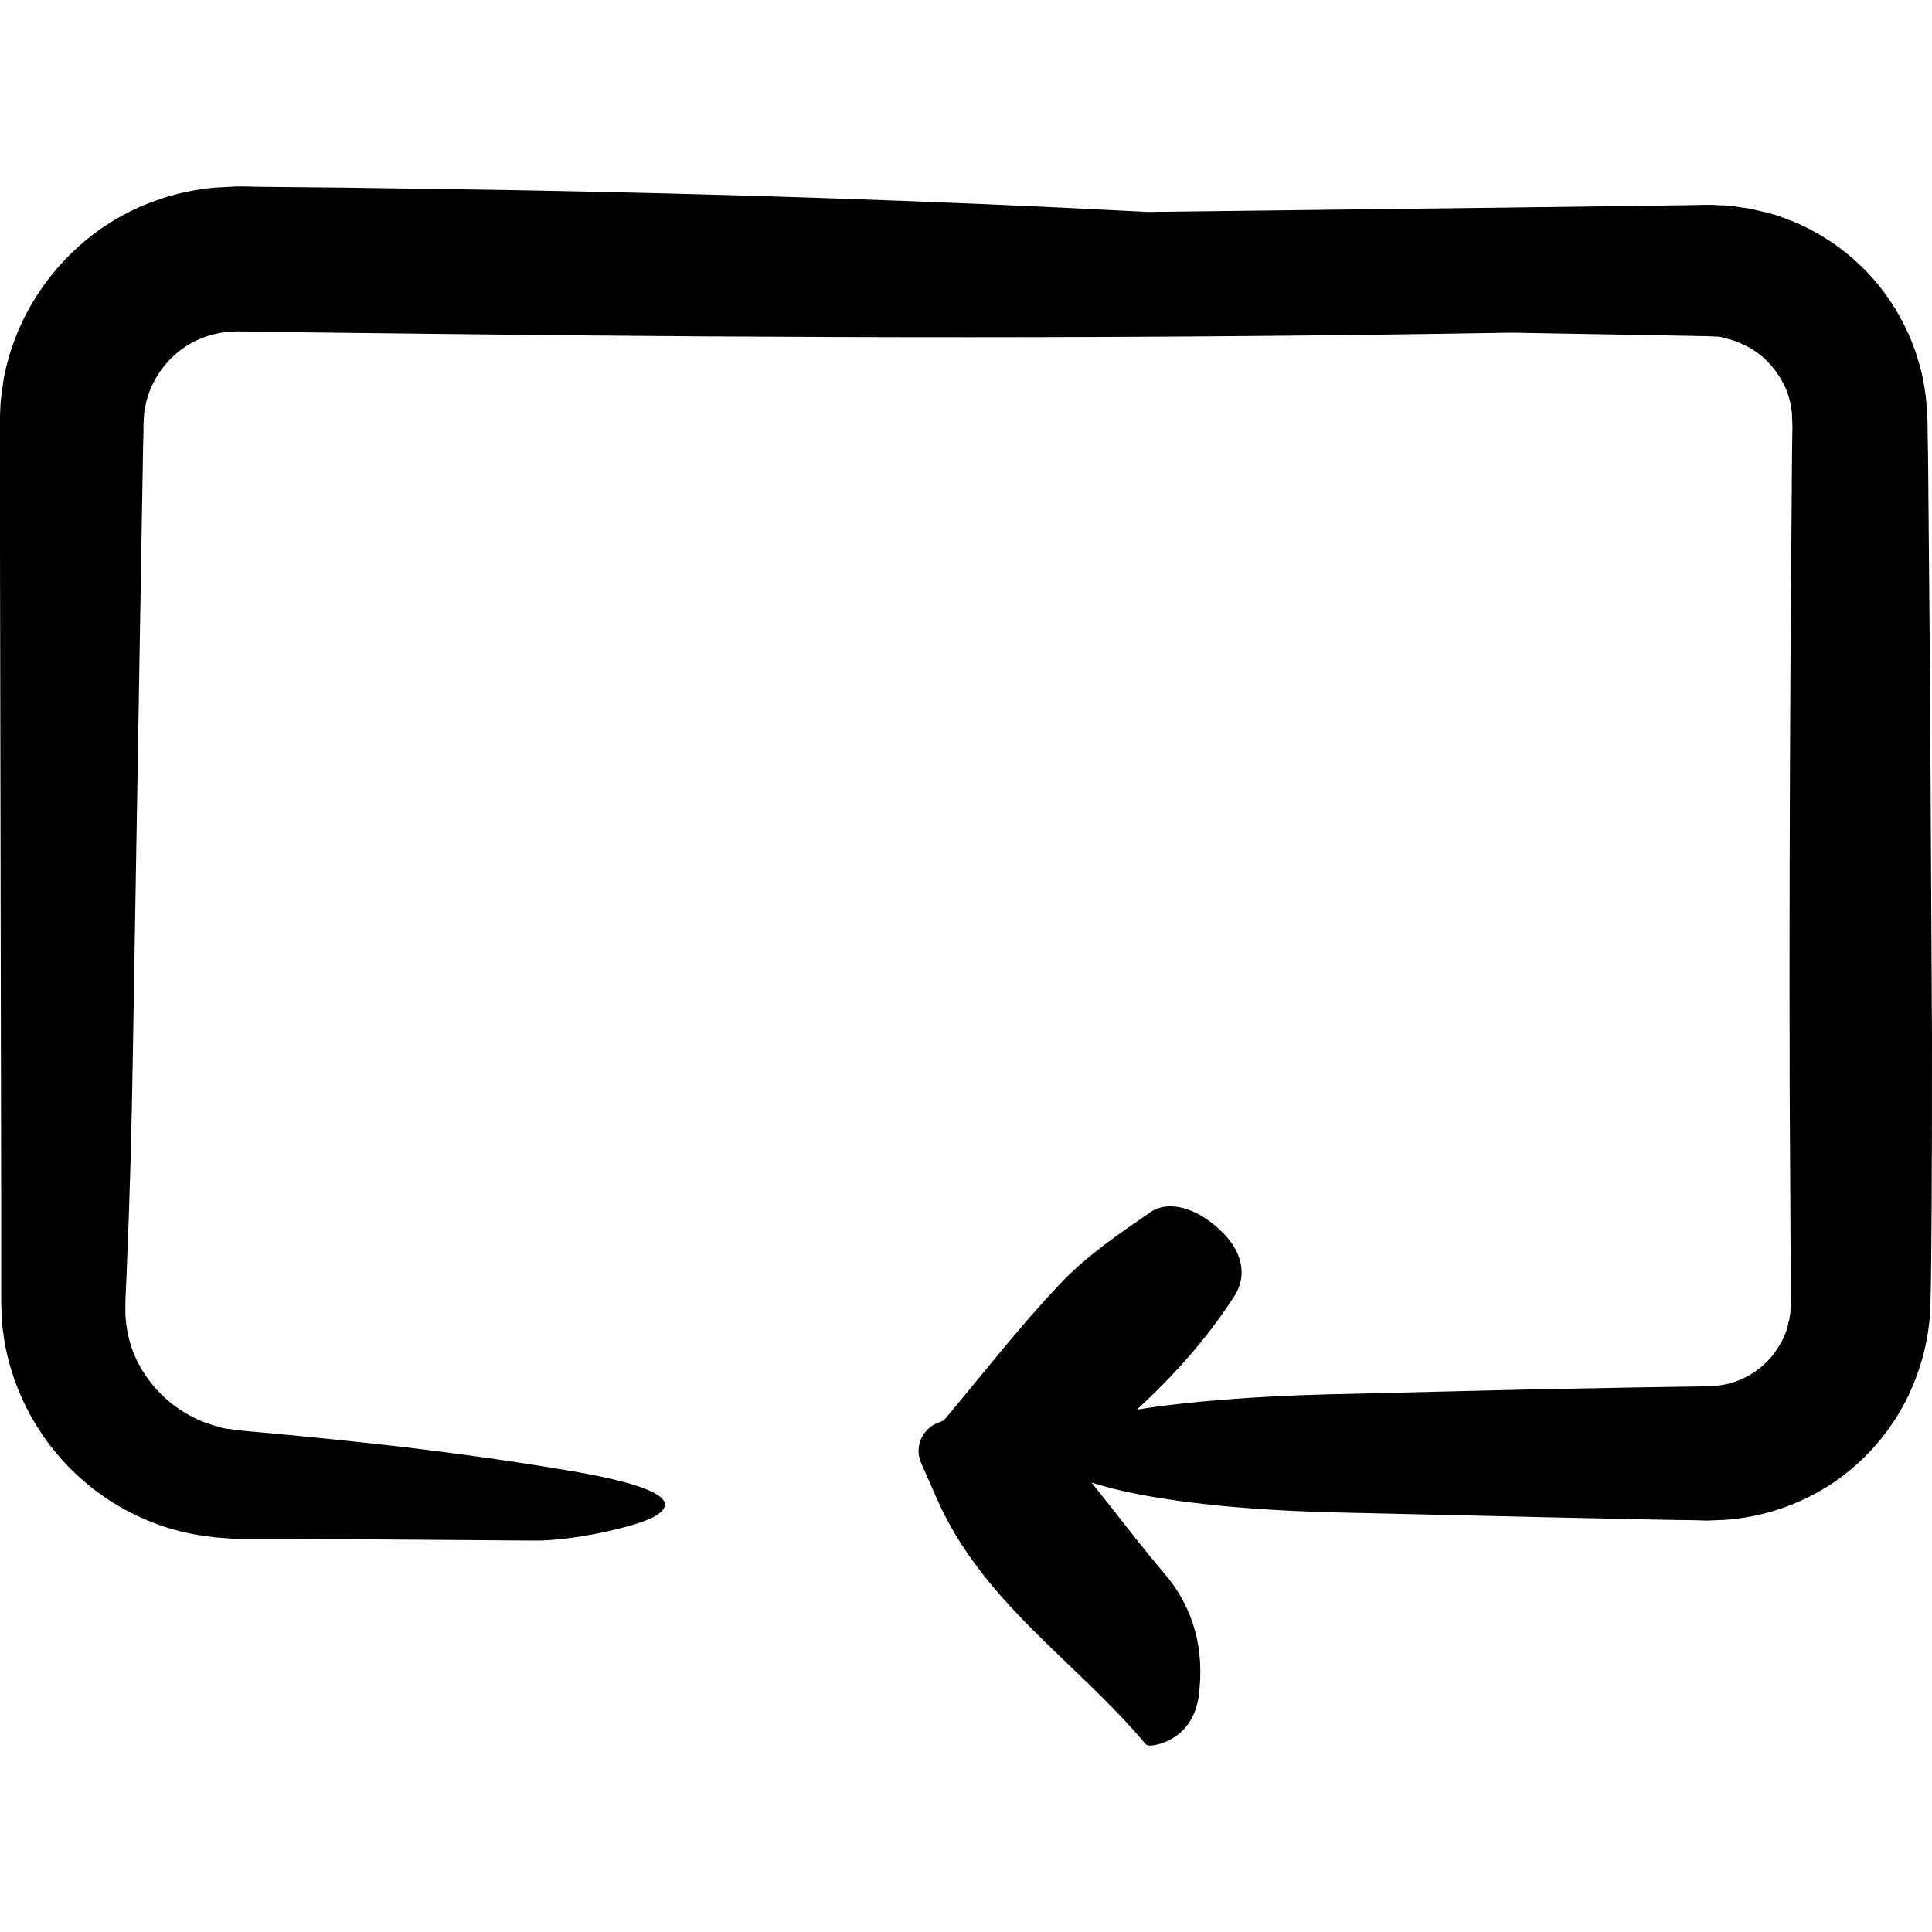 <?xml version="1.0" encoding="iso-8859-1"?>
<!-- Generator: Adobe Illustrator 19.0.0, SVG Export Plug-In . SVG Version: 6.00 Build 0)  -->
<svg version="1.1" id="Capa_1" xmlns="http://www.w3.org/2000/svg" xmlns:xlink="http://www.w3.org/1999/xlink" x="0px" y="0px"
	 viewBox="0 0 492.8 492.8" style="enable-background:new 0 0 492.8 492.8;" xml:space="preserve">
<g>
	<g>
		<path d="M278.4,378.156c12.7,4.1,34.3,6.9,61.5,7.6c18.8,0.4,37.6,0.9,56.5,1.3l28.3,0.6l7.1,0.1l3.6,0.1l4.9-0.2
			c6.5-0.5,12.9-2.1,18.9-4.8c12-5.3,21.9-15,27.6-26.9c2.8-6,4.7-12.2,5.4-19.6l0.2-3.5l0.1-4.4l0.1-7.1
			c0.2-18.9,0.2-37.8,0.2-56.6l-0.5-91l-0.4-45.5l-0.1-11.4l-0.1-5.7c0-1.9,0-3.6-0.2-6.5c-0.5-10.4-4.2-20.7-10.2-29.1
			c-6-8.5-14.4-15.1-24-19.1c-2.4-0.9-4.8-1.9-7.4-2.4c-1.3-0.3-2.4-0.6-3.9-0.9l-4.3-0.6c-1.7-0.2-2.2-0.2-3.3-0.2l-1.4-0.1h-2.2
			l-5.7,0.1l-45.5,0.6l-91,1.1c-54.4-2.9-109-4.6-163.9-5.6c-13.7-0.2-27.4-0.4-41.2-0.6l-20.6-0.2l-5.2-0.1h-1.3l-1.9,0.1l-3.8,0.2
			c-5,0.5-10.1,1.5-14.9,3.3c-19.4,6.7-34.4,24-38.6,44.2c-0.3,1.4-0.5,2.9-0.7,4.4c-0.2,1.4-0.4,3.2-0.4,3.8l-0.1,2.6v0.6v1.7v1.3
			v10.3v20.7c0.1,55.1,0.2,110.4,0.3,165.5v20.7v5.2c0.1,2.5,0.1,5.1,0.5,7.6c0.6,5.1,2,10.1,3.9,14.8c7.7,19.1,25,33.5,45.9,37
			l4.4,0.6c1.3,0.1,1.8,0.1,2.8,0.2l1.3,0.1l2.3,0.1H64h10.3l20.7,0.1c13.8,0.1,27.5,0.2,41.3,0.3c9.8,0.1,25.1-3.4,30-5.8
			c9.6-4.9-2.9-9-21.5-12.1c-15.4-2.6-31.5-4.8-48.3-6.7c-8.4-0.9-17-1.8-25.7-2.6c-2.2-0.2-4.4-0.4-6.6-0.6l-3.3-0.3h-0.1h-0.1
			c0.8,0,0.2,0,0.4,0h-0.2l-0.4-0.1l-0.8-0.1l-1.6-0.2c-1.3-0.1-1.8-0.4-2.6-0.6c-0.7-0.2-1.5-0.4-2.3-0.7c-1.7-0.5-3.2-1.3-4.8-2.1
			c-6.1-3.3-11-8.6-13.8-14.7c-1.4-3.1-2.2-6.3-2.5-9.6c-0.2-1.7-0.1-3.2-0.1-5.1l0.3-7c0.8-18.6,1.3-37.5,1.6-56.5
			c0.8-45.6,1.5-91.3,2.3-136.9l0.3-17.1l0.1-4.3v-1.1v-0.3l0.1-2.1c0.1-0.7,0.1-1.5,0.2-2c0.1-0.3,0.2-0.5,0.2-0.8
			c0-0.4,0.3-1.3,0.5-2.1c1.9-6.4,6.7-12,12.7-14.7c3-1.4,6.2-2.1,9.5-2.2c0.5,0,0.7-0.1,1.4,0h2.1l4.3,0.1l8.6,0.1l34.3,0.4
			c91.4,1.1,183,1.3,274.9-0.3l34.1,0.6l16.1,0.3l2.1,0.1c0.7,0,1.6,0.1,1.6,0.2c0.5,0.2,0.6,0.1,1.5,0.4c1.5,0.4,2.9,0.9,4.2,1.6
			c4.4,2,7.9,5.8,10,10c1.1,2.1,1.7,4.4,2,6.7c0.1,0.6,0.1,1.2,0.1,1.8c0,0.7,0.1,0.9,0.1,2.3l-0.1,6.8l-0.4,54
			c-0.2,36-0.3,72-0.2,108l0.3,54l0,0v0.7l-0.1,1.7c0,1.5-0.2,1.4-0.2,1.7c0,0.3,0,0.6-0.2,1.2c-0.2,0.5-0.2,1.1-0.4,1.7
			c-0.6,2.2-1.8,4.3-3.1,6.2c-2.8,3.8-6.8,6.7-11.3,7.9c-1.1,0.4-2.3,0.5-3.5,0.7c-0.6,0-1.2,0.1-1.8,0.1l-3.2,0.1l-13.5,0.2
			l-26.9,0.5c-17.9,0.4-35.9,0.9-53.8,1.3c-18.7,0.5-35.9,1.8-48.8,3.9c9.4-8.7,18-18.2,25-29.2c2.8-4.5,2.6-10.8-4.1-16.9
			c-6.1-5.6-13-7.3-17.4-4.3c-8,5.5-16.1,11-22.7,17.9c-10.6,11.1-20.1,23.4-30,35.2l-1.8,0.8h-0.1c-3.9,1.7-5.7,6.3-3.9,10.2l4,9.1
			c11.7,26.5,35.6,41.5,53.2,62.5c0.8,1,4.6-0.1,6.8-1.4c4.3-2.6,6.1-6.6,6.7-10.5c1.8-12.8-1.7-22.7-7.6-30.3
			C290.9,394.256,284.8,386.056,278.4,378.156z"/>
	</g>
</g>
<g>
</g>
<g>
</g>
<g>
</g>
<g>
</g>
<g>
</g>
<g>
</g>
<g>
</g>
<g>
</g>
<g>
</g>
<g>
</g>
<g>
</g>
<g>
</g>
<g>
</g>
<g>
</g>
<g>
</g>
</svg>
